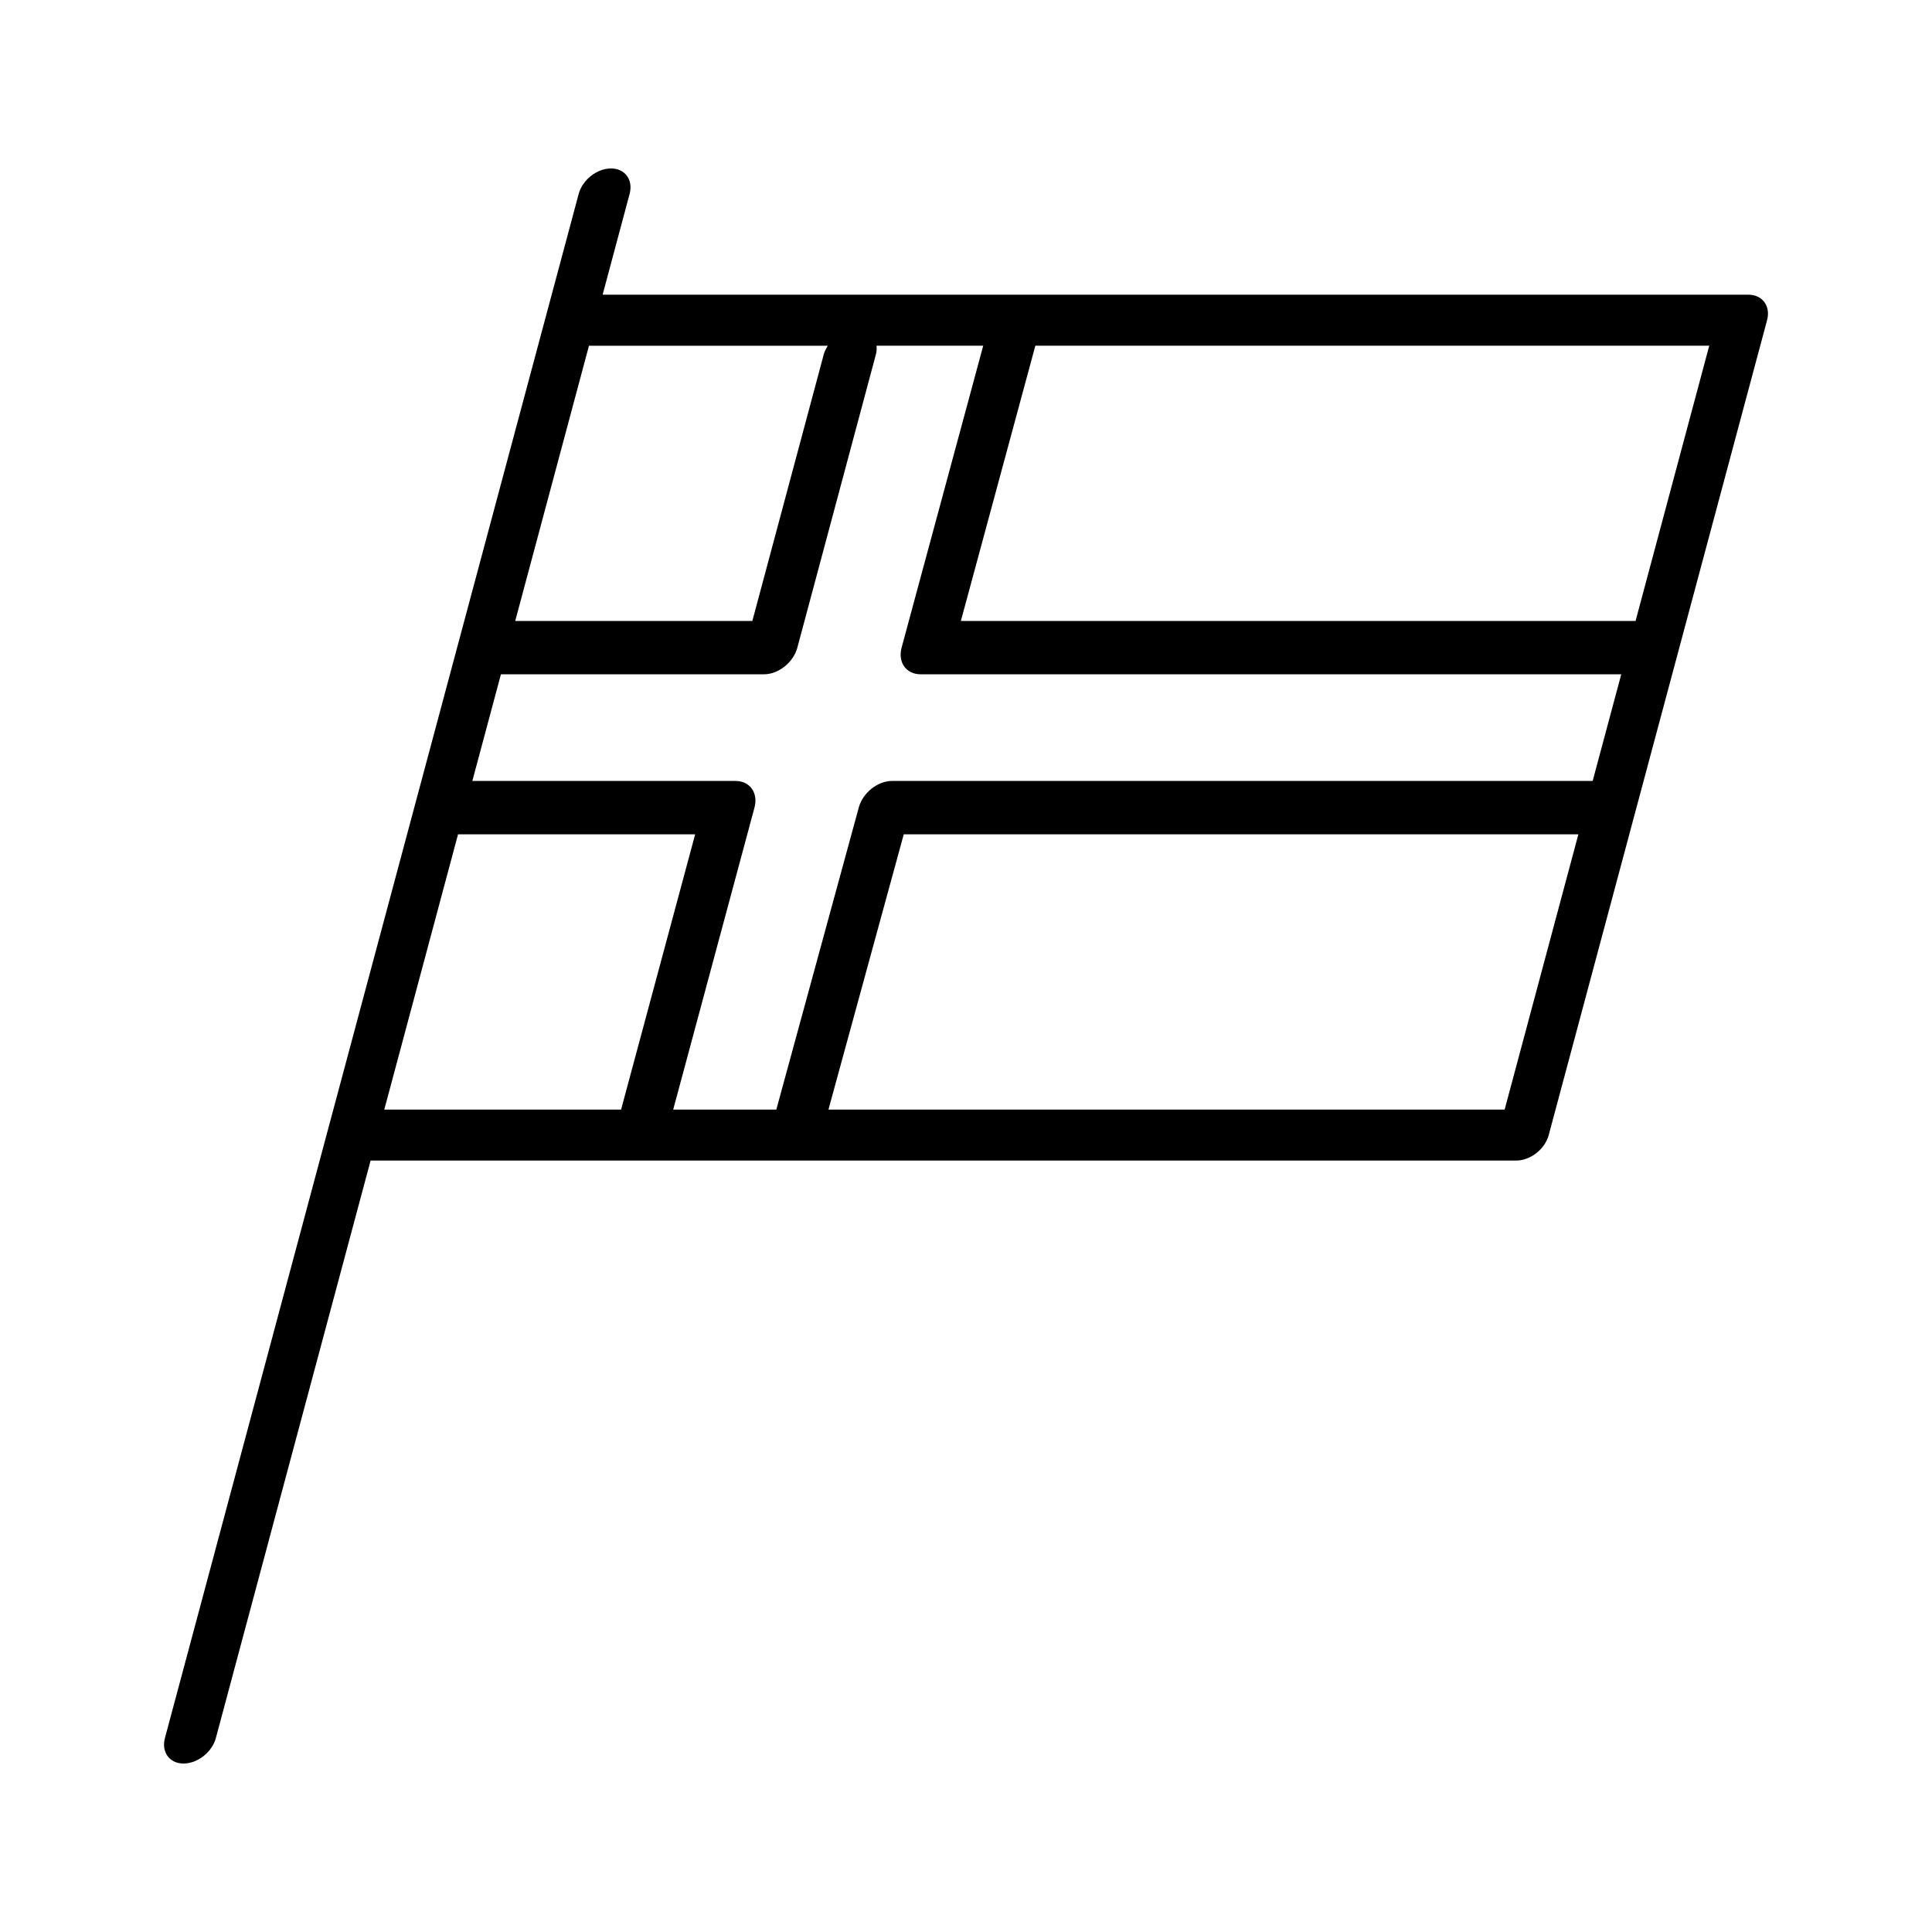 <?xml version="1.0" encoding="UTF-8"?>
<!-- Uploaded to: ICON Repo, www.svgrepo.com, Generator: ICON Repo Mixer Tools -->
<svg fill="#000000" width="800px" height="800px" version="1.1" viewBox="144 144 512 512" xmlns="http://www.w3.org/2000/svg">
 <path d="m607.35 222.1h-303.65l7.152-26.707c0.996-3.727-1.211-6.75-4.938-6.75-3.727 0-7.562 3.023-8.559 6.75l-109.65 409.21c-0.996 3.719 1.215 6.75 4.938 6.75 3.727 0 7.566-3.031 8.559-6.75l41.012-153.05h303.66c3.707 0 7.566-3.031 8.551-6.75l57.867-215.95c1.004-3.715-1.23-6.754-4.941-6.754zm-219.39 100.59h185.69l-7.578 28.27h-185.69c-3.812 0-7.766 3.168-8.805 7.062l-21.844 80.023h-27.328l21.539-80.023c1.043-3.894-1.211-7.062-5.019-7.062h-69.75l7.578-28.27h69.746c3.812 0 7.766-3.16 8.805-7.055l20.832-77.758c0.215-0.801 0.211-1.547 0.16-2.262h28.27l-21.633 80.02c-1.039 3.898 1.211 7.055 5.027 7.055zm-87.875-87.07h63.289c-0.438 0.719-0.84 1.461-1.059 2.262l-18.938 70.68h-62.84l3.379-12.605zm-34.699 129.48h62.84l-19.633 72.953-62.754-0.004zm277.36 72.949h-179.2l19.961-72.953h178.78zm34.695-129.49h-178.8l19.738-72.945h178.59z"/>
</svg>